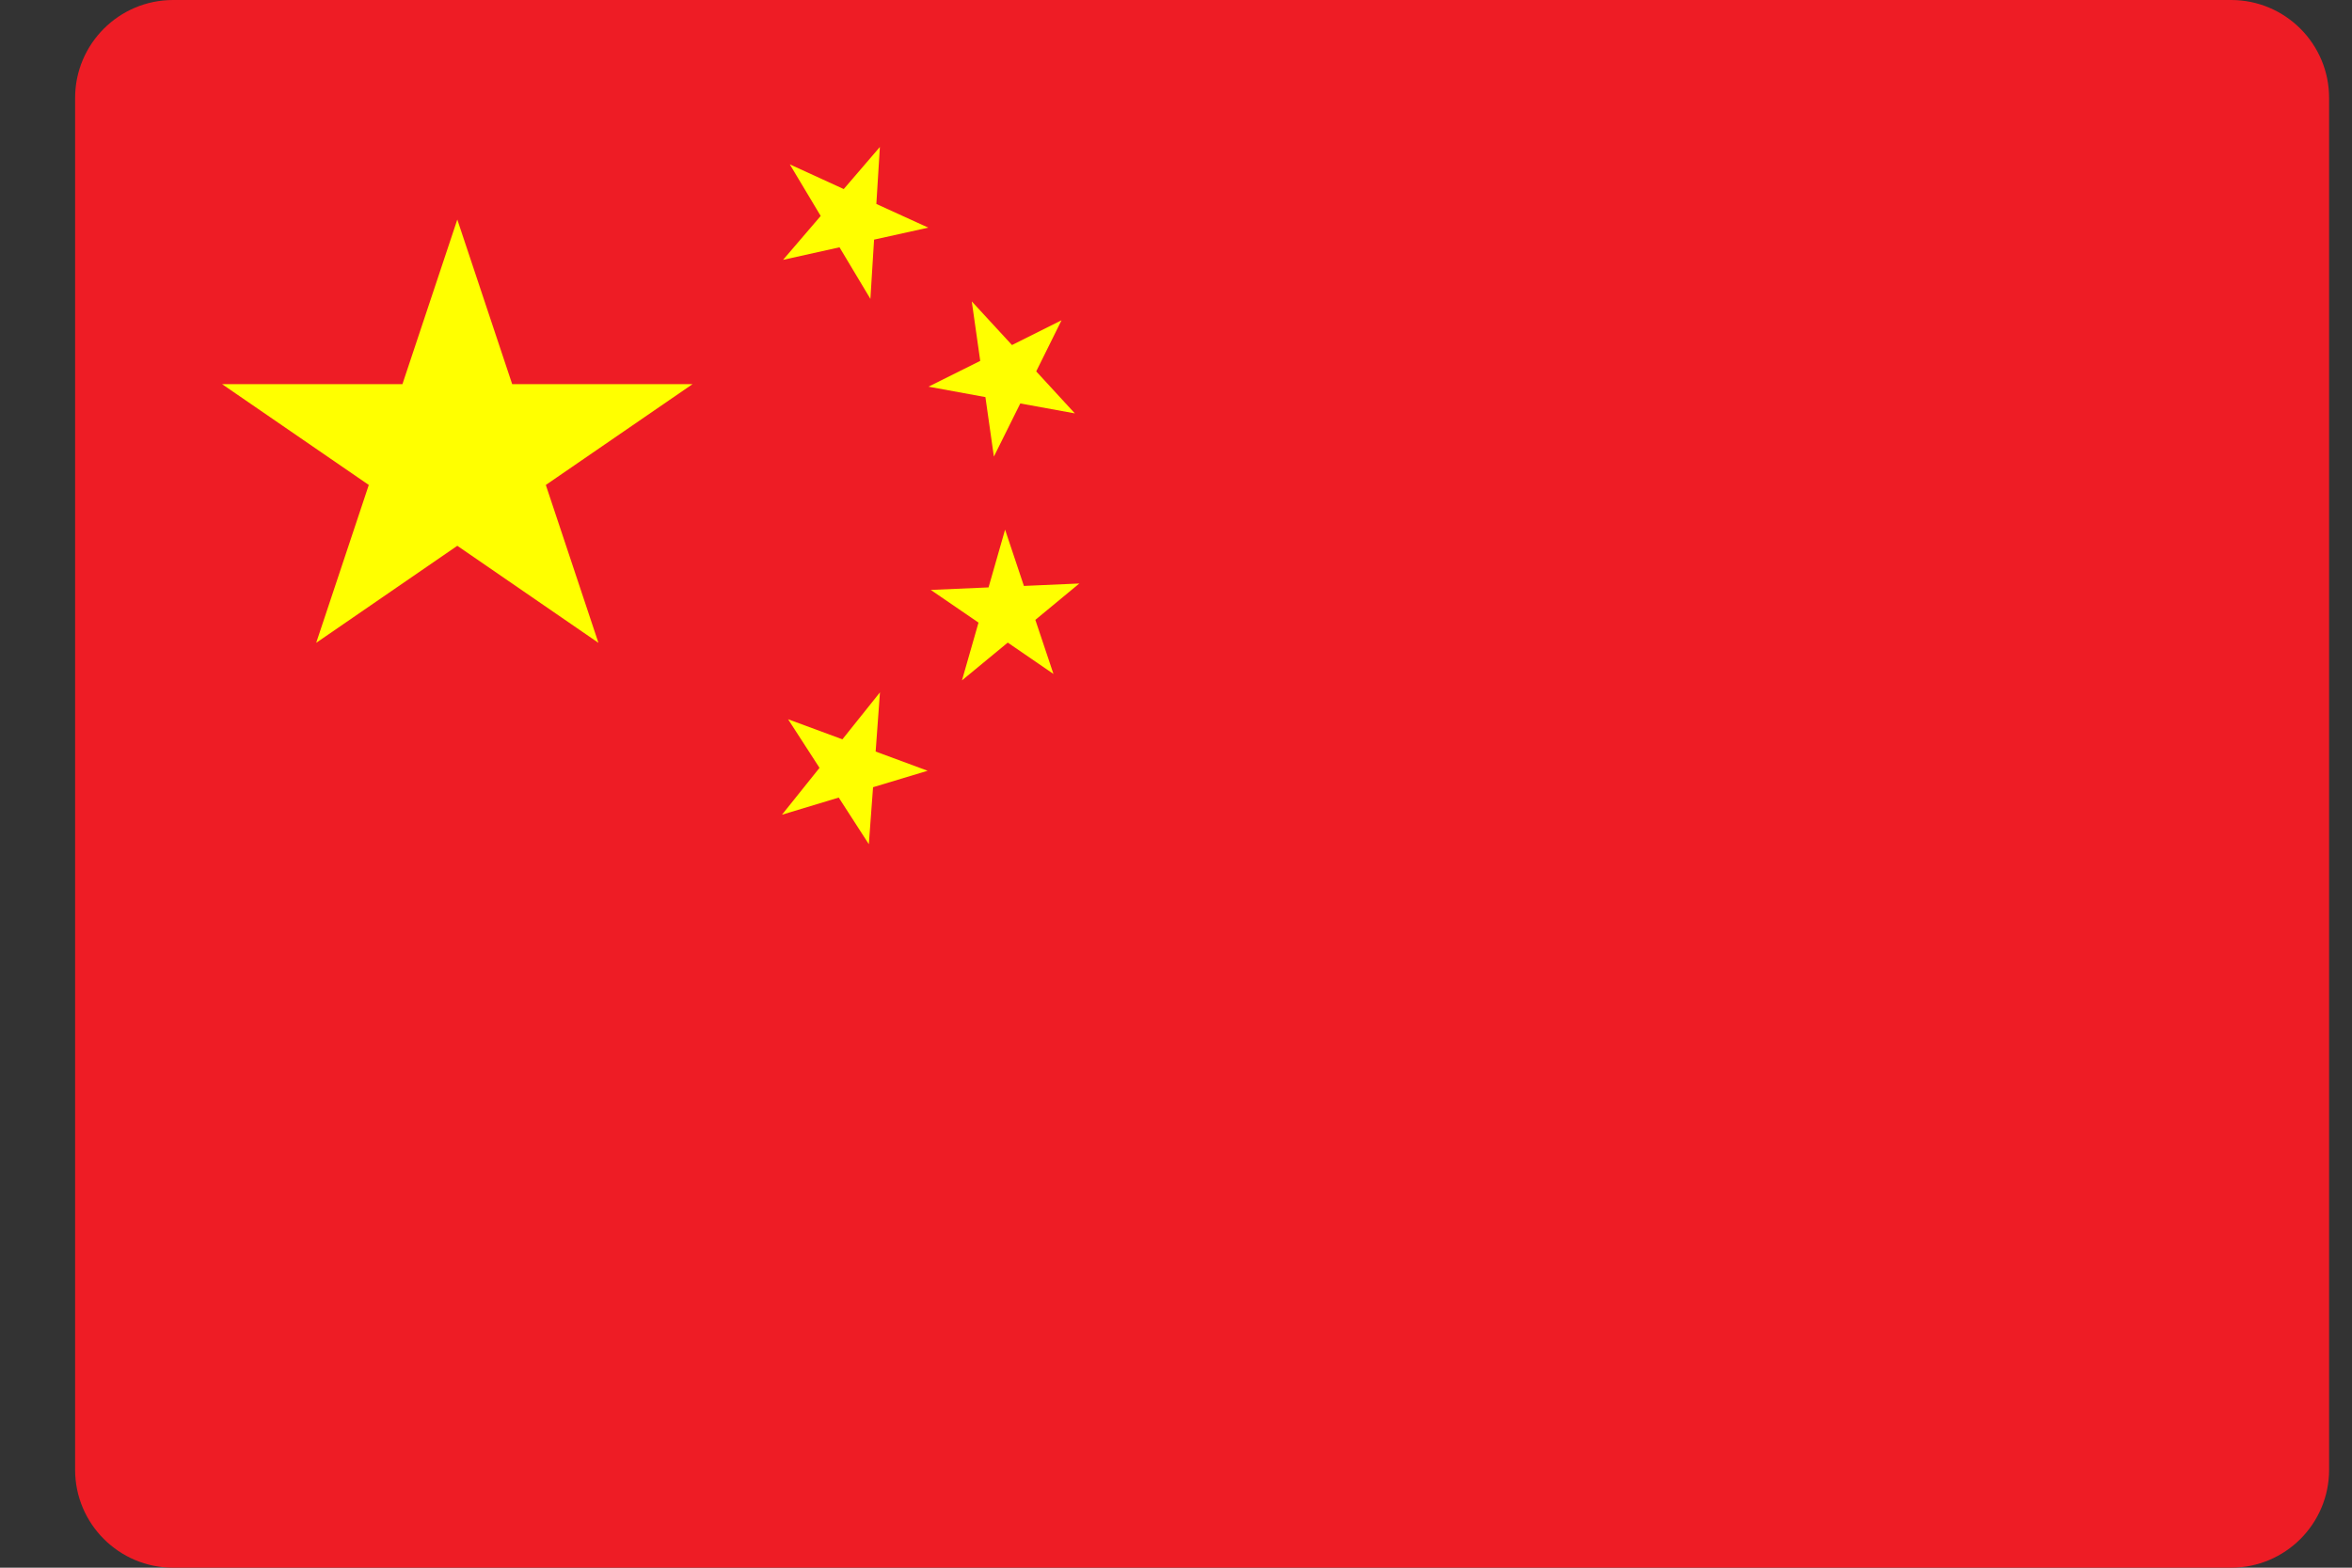 <svg width="30" height="20" viewBox="0 0 30 20" fill="none" xmlns="http://www.w3.org/2000/svg">
<rect x="0" y="0" width="30" height="20" fill="#333333" stroke="none"/>
<g id="svg-cn" clip-path="url(#clip0_504_7918)">
<path id="Vector" d="M28.458 0H2.208C1.518 0 0.958 0.56 0.958 1.25V18.75C0.958 19.44 1.518 20 2.208 20H28.458C29.149 20 29.708 19.44 29.708 18.75V1.25C29.708 0.56 29.149 0 28.458 0Z" fill="#EE1C25"/>
<path id="Vector_2" d="M11.84 2.904L11.149 3.057L11.102 3.813L10.708 3.155L9.988 3.315L10.468 2.755L10.074 2.097L10.762 2.412L11.223 1.875L11.178 2.602L11.84 2.904Z" fill="#FFFF00"/>
<path id="Vector_3" d="M4.033 8.201L4.704 6.187L2.833 4.901H5.133L5.833 2.801L6.533 4.901H8.833L6.962 6.187L7.633 8.201L5.833 6.963L4.033 8.201Z" fill="#FFFF00"/>
<path id="Vector_4" d="M13.014 5.147L13.71 5.274L13.217 4.738L13.54 4.086L12.908 4.402L12.395 3.845L12.503 4.604L11.843 4.933L12.569 5.066L12.677 5.825L13.014 5.147Z" fill="#FFFF00"/>
<path id="Vector_5" d="M13.437 8.598L12.854 8.198L12.27 8.68L12.481 7.943L11.872 7.526L12.609 7.494L12.82 6.757L13.06 7.475L13.767 7.444L13.206 7.908L13.437 8.598Z" fill="#FFFF00"/>
<path id="Vector_6" d="M10.698 10.175L11.082 10.77L11.136 10.043L11.832 9.833L11.169 9.588L11.224 8.833L10.745 9.432L10.052 9.176L10.453 9.796L9.974 10.394L10.698 10.175Z" fill="#FFFF00"/>
</g>
<defs>
<clipPath id="clip0_504_7918">
<rect width="28.75" height="20" fill="white" transform="translate(0.958)"/>
</clipPath>
</defs>
</svg>
